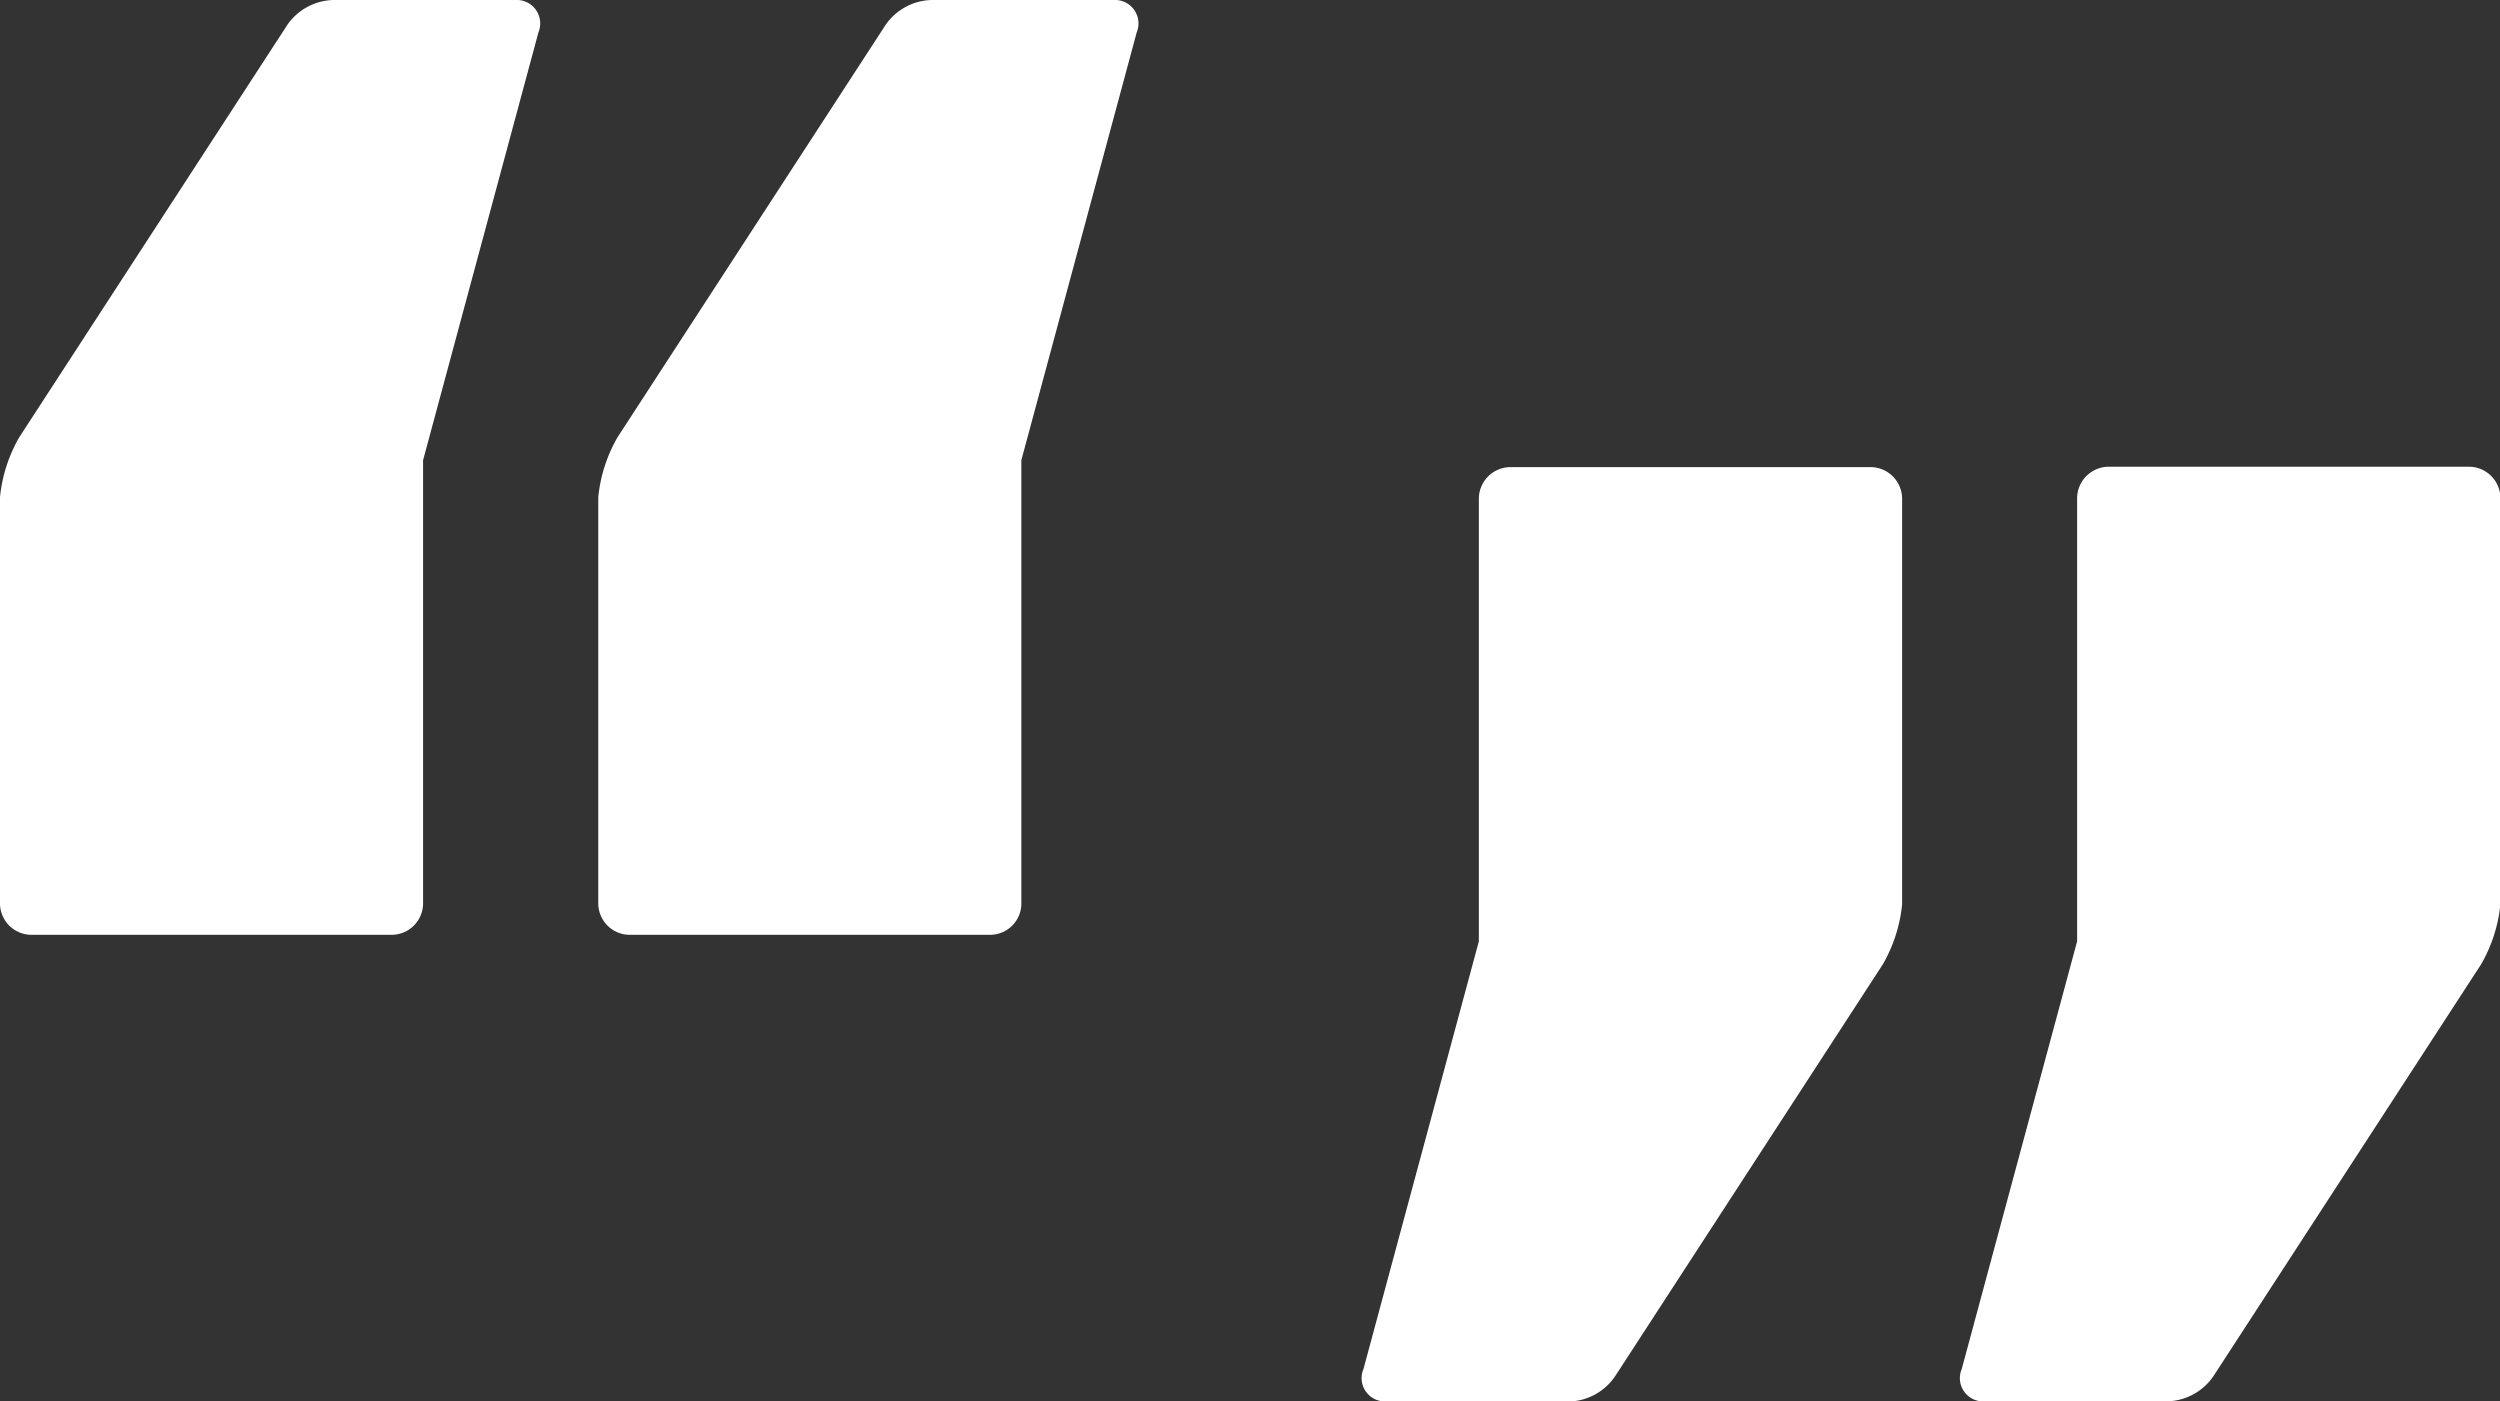<svg id="Layer_1" data-name="Layer 1" xmlns="http://www.w3.org/2000/svg" viewBox="0 0 130 72.87"><rect x="0" y="0" width="130" height="72.87" fill="#333333" stroke="none"/><defs><style>.cls-1{fill:#fff;}</style></defs><title>icon-quotes</title><path class="cls-1" d="M30.23,2.55a1.22,1.22,0,0,1,1.2,1.68l-6,22.25v23a1.64,1.64,0,0,1-1.68,1.68H5.11a1.64,1.64,0,0,1-1.68-1.68V28.4a7.78,7.78,0,0,1,1-3.11L18.27,4A3,3,0,0,1,20.9,2.55Zm31.11,0a1.22,1.22,0,0,1,1.2,1.68l-6,22.25v23a1.63,1.63,0,0,1-1.67,1.68H36.22a1.64,1.64,0,0,1-1.68-1.68V28.4a7.78,7.78,0,0,1,1-3.11L49.38,4A3,3,0,0,1,52,2.55Z" transform="translate(-3.43 -2.55)"/><path class="cls-1" d="M106.64,75.42a1.21,1.21,0,0,1-1.2-1.68l6-22.24v-23a1.65,1.65,0,0,1,1.68-1.68h18.66a1.64,1.64,0,0,1,1.67,1.68V49.58a7.76,7.76,0,0,1-1,3.11L118.6,74A3,3,0,0,1,116,75.42Zm-31.11,0a1.21,1.21,0,0,1-1.2-1.68l6-22.24v-23A1.65,1.65,0,0,1,82,26.84h18.66a1.65,1.65,0,0,1,1.68,1.68V49.58a7.78,7.78,0,0,1-1,3.11L87.49,74a3,3,0,0,1-2.63,1.43Z" transform="translate(-3.43 -2.55)"/></svg>